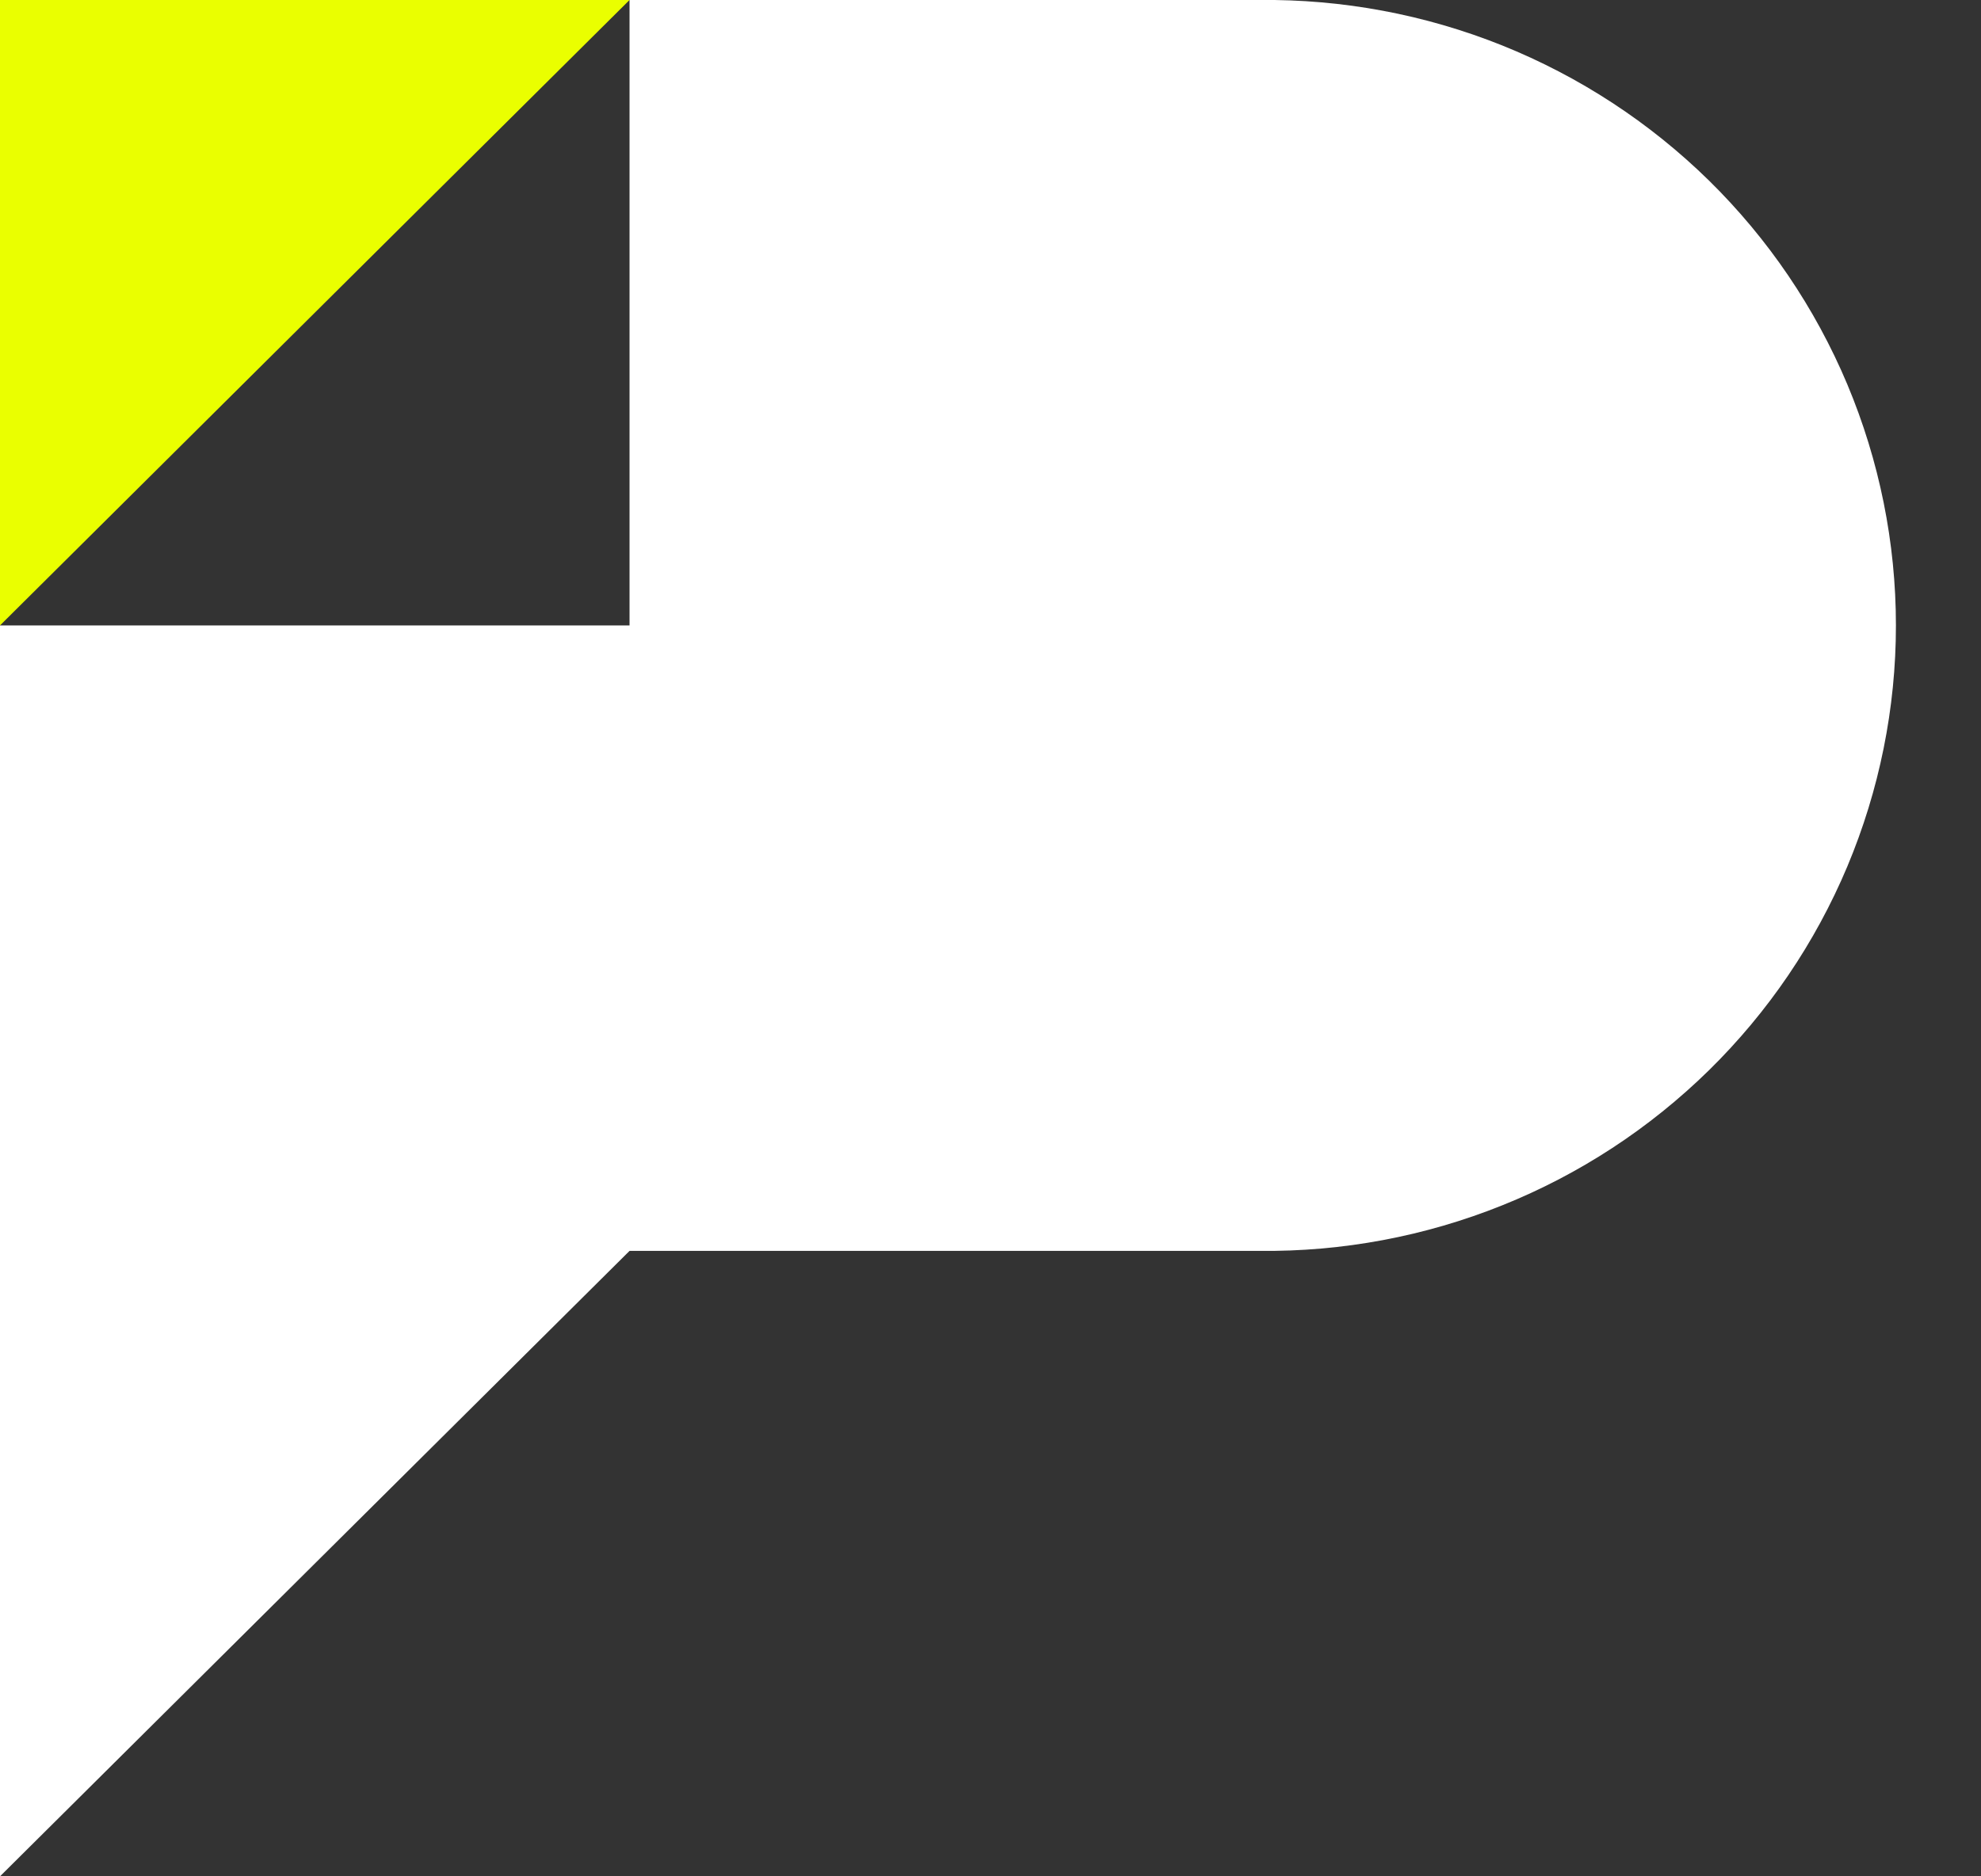 <?xml version="1.0" encoding="UTF-8"?>
<svg xmlns="http://www.w3.org/2000/svg" width="19" height="18" viewBox="0 0 19 18" fill="none">
  <rect x="0" y="0" width="19" height="18" fill="#333333" stroke="none"/>
  <path d="M12.076 -8.47884e-05H6.038V6H0V18L6.038 12H12.076C12.875 12.009 13.667 11.861 14.408 11.563C15.149 11.266 15.822 10.825 16.391 10.267C16.959 9.709 17.41 9.045 17.718 8.312C18.025 7.58 18.184 6.794 18.184 6C18.184 5.206 18.025 4.42 17.718 3.688C17.41 2.955 16.959 2.29 16.391 1.732C15.822 1.174 15.149 0.734 14.408 0.436C13.667 0.139 12.875 -0.009 12.076 -8.47884e-05Z" fill="white"></path>
  <path d="M0 6L6.038 0H0V6Z" fill="#EAFF00"></path>
</svg>
